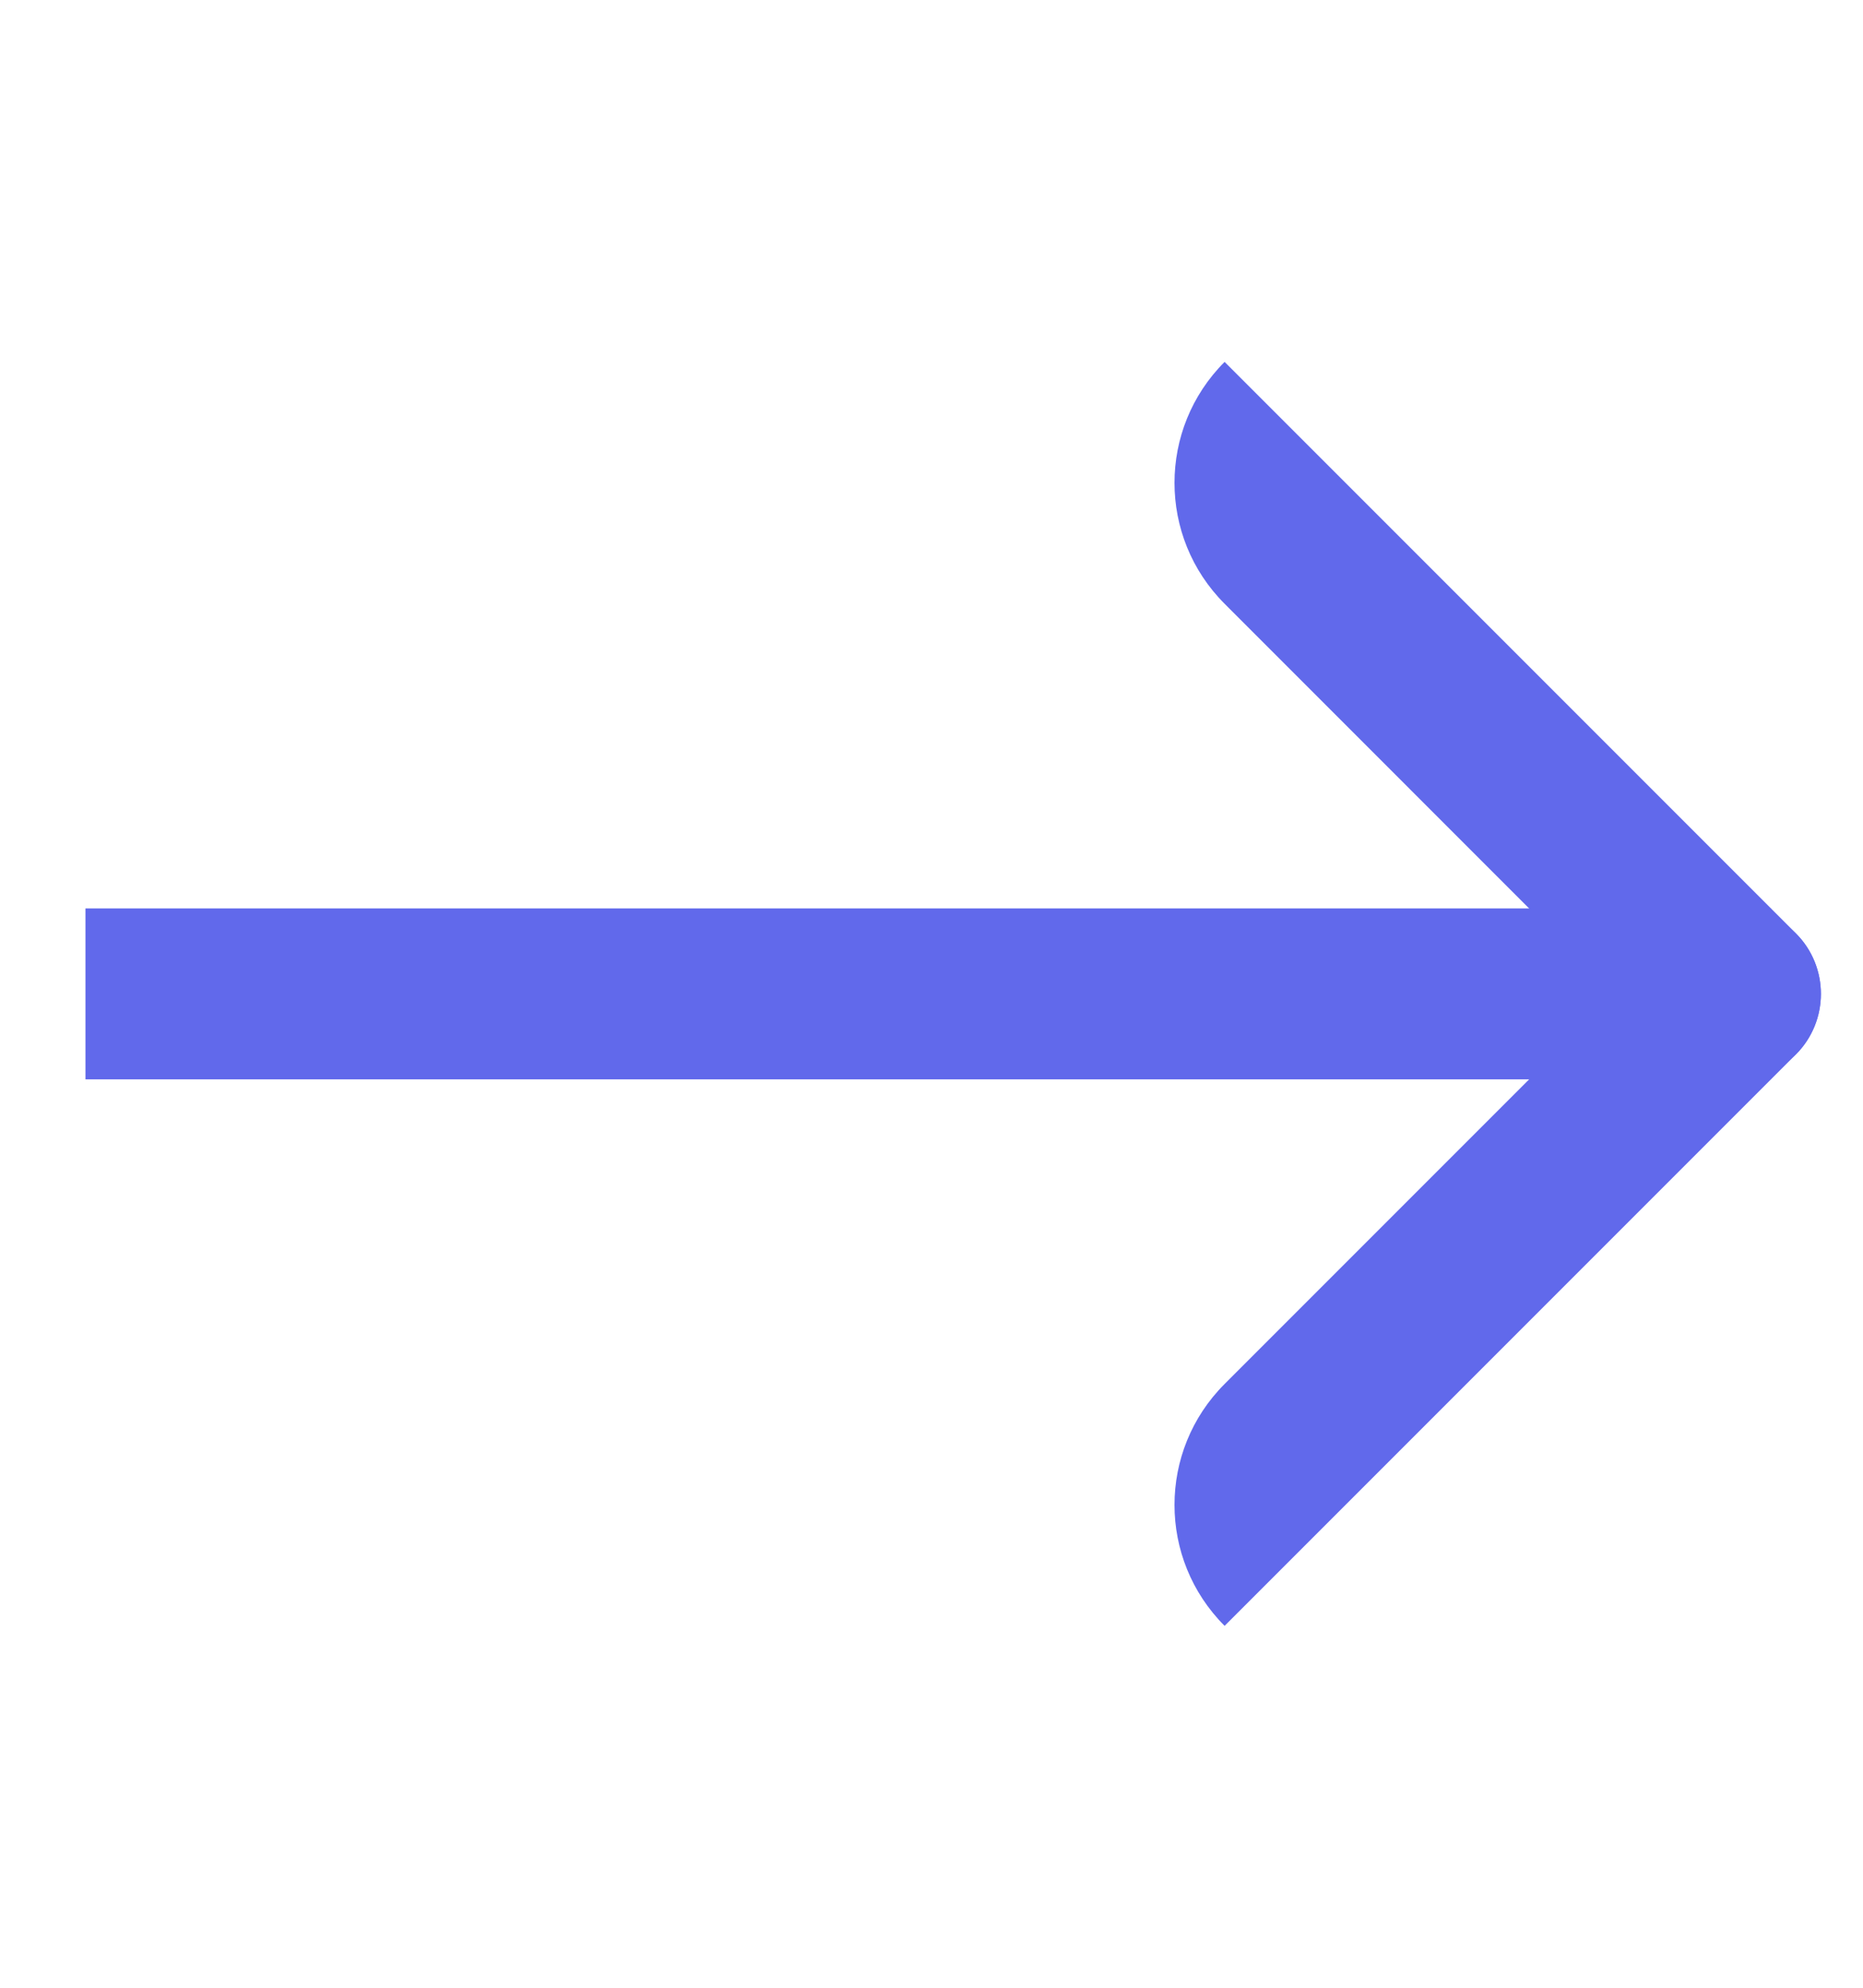 <svg width="15" height="16" viewBox="0 0 15 16" fill="none" xmlns="http://www.w3.org/2000/svg">
<path d="M9.86 2.913L14.46 7.513C14.728 7.782 14.728 8.218 14.46 8.487V8.487C14.191 8.755 13.755 8.755 13.486 8.487L9.86 4.86C9.322 4.322 9.322 3.451 9.86 2.913V2.913Z" fill="#6169EB"/>
<path d="M9.86 13.087C9.322 12.549 9.322 11.678 9.86 11.14L13.486 7.514C13.755 7.245 14.191 7.245 14.46 7.514V7.514C14.728 7.782 14.728 8.218 14.46 8.487L9.86 13.087V13.087Z" fill="#6169EB"/>
<rect x="0.688" y="7.312" width="13.57" height="1.376" fill="#6169EB"/>
</svg>
